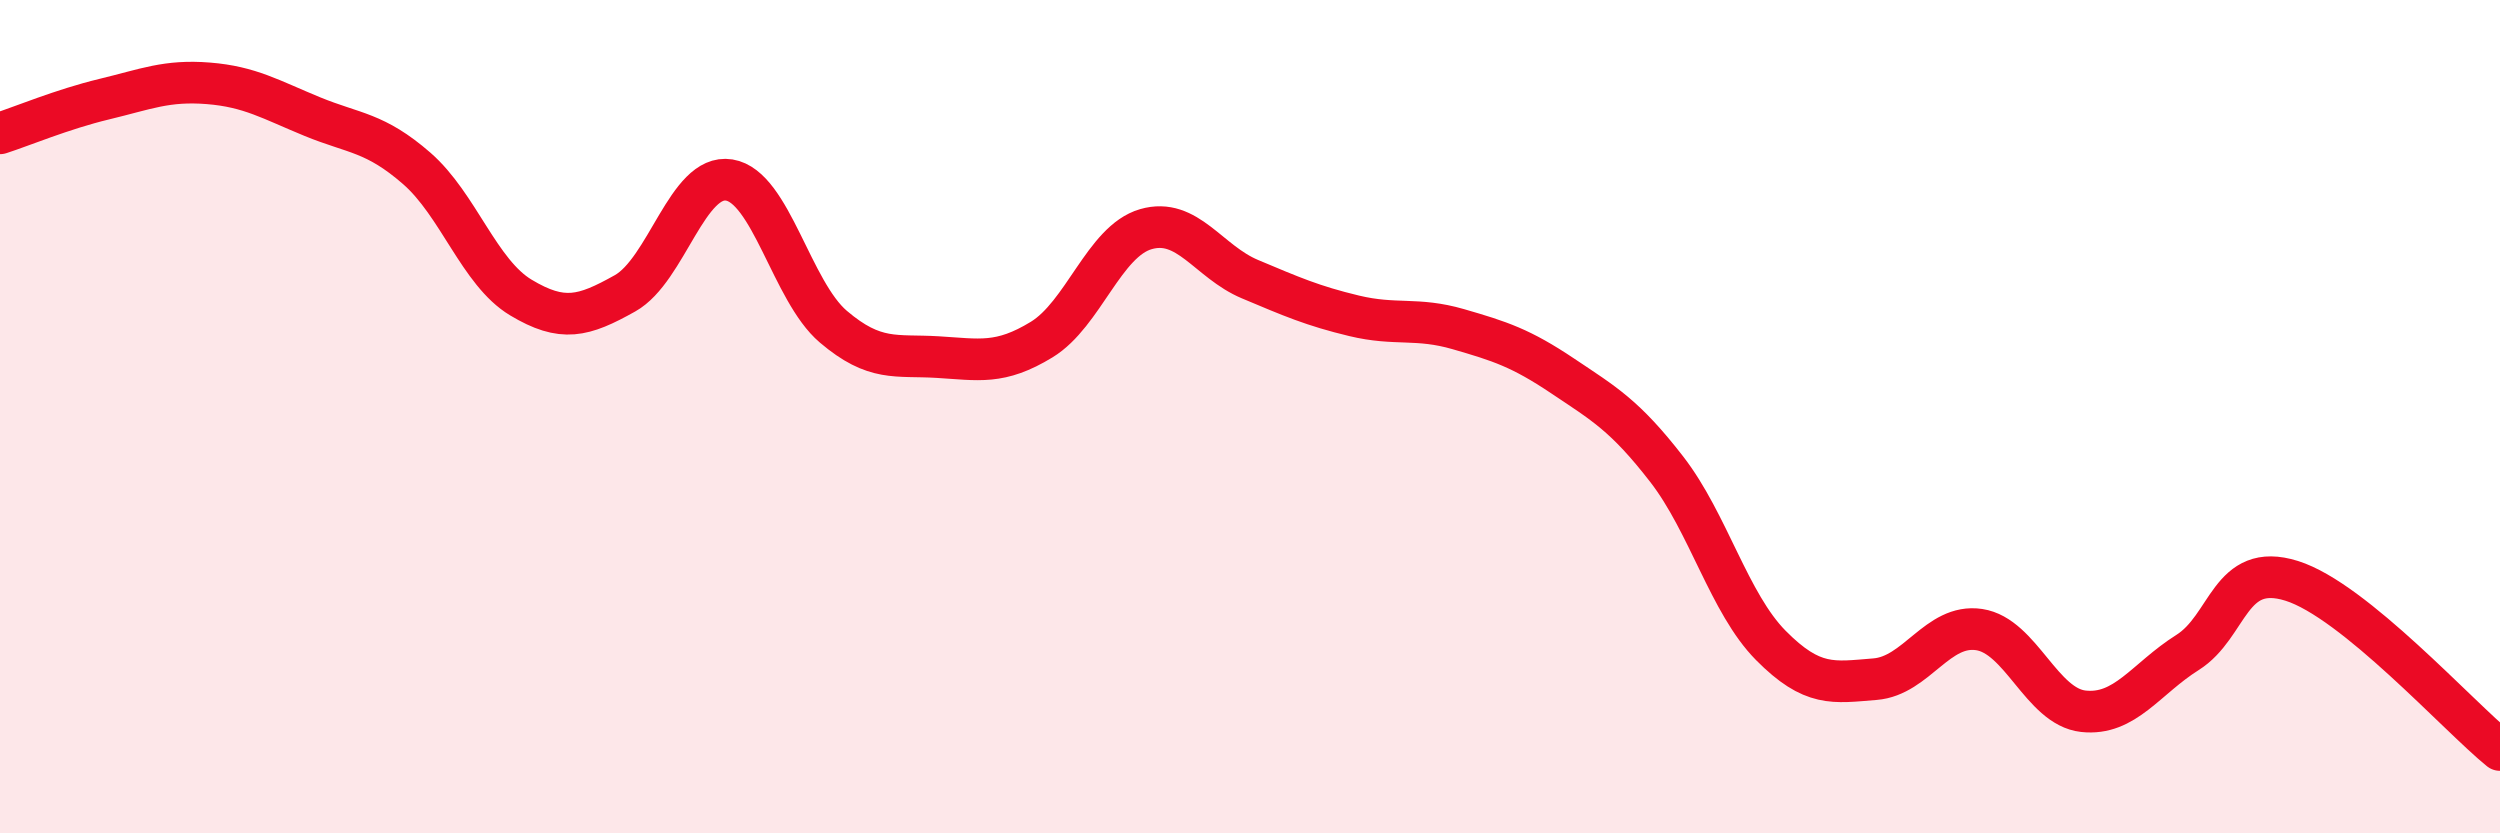 
    <svg width="60" height="20" viewBox="0 0 60 20" xmlns="http://www.w3.org/2000/svg">
      <path
        d="M 0,3.2 C 0.5,3.04 1.5,2.62 2.5,2.38 C 3.5,2.14 4,1.92 5,2 C 6,2.08 6.5,2.39 7.5,2.8 C 8.5,3.21 9,3.17 10,4.04 C 11,4.91 11.5,6.54 12.5,7.14 C 13.5,7.74 14,7.6 15,7.04 C 16,6.48 16.5,4.16 17.5,4.32 C 18.5,4.48 19,6.99 20,7.84 C 21,8.69 21.5,8.51 22.5,8.57 C 23.5,8.63 24,8.76 25,8.15 C 26,7.54 26.5,5.79 27.5,5.5 C 28.5,5.21 29,6.28 30,6.7 C 31,7.12 31.5,7.34 32.5,7.58 C 33.5,7.82 34,7.61 35,7.9 C 36,8.19 36.5,8.35 37.5,9.02 C 38.5,9.69 39,9.97 40,11.26 C 41,12.55 41.5,14.48 42.5,15.49 C 43.5,16.5 44,16.38 45,16.3 C 46,16.22 46.5,14.96 47.5,15.11 C 48.5,15.26 49,16.96 50,17.07 C 51,17.18 51.5,16.29 52.5,15.66 C 53.5,15.03 53.5,13.47 55,13.94 C 56.5,14.41 59,17.19 60,18L60 20L0 20Z"
        fill="#EB0A25"
        opacity="0.1"
        stroke-linecap="round"
        stroke-linejoin="round"
      />
      <path
        d="M 0,3.2 C 0.5,3.04 1.5,2.62 2.5,2.38 C 3.5,2.14 4,1.92 5,2 C 6,2.08 6.5,2.39 7.5,2.8 C 8.5,3.21 9,3.17 10,4.04 C 11,4.91 11.5,6.54 12.5,7.14 C 13.5,7.74 14,7.6 15,7.04 C 16,6.48 16.5,4.16 17.5,4.32 C 18.5,4.48 19,6.99 20,7.84 C 21,8.69 21.5,8.51 22.5,8.57 C 23.5,8.63 24,8.76 25,8.15 C 26,7.54 26.5,5.79 27.5,5.5 C 28.5,5.21 29,6.28 30,6.7 C 31,7.12 31.5,7.34 32.5,7.58 C 33.5,7.82 34,7.61 35,7.9 C 36,8.19 36.5,8.35 37.5,9.02 C 38.5,9.69 39,9.97 40,11.26 C 41,12.55 41.5,14.48 42.5,15.49 C 43.5,16.5 44,16.38 45,16.3 C 46,16.22 46.5,14.96 47.5,15.11 C 48.5,15.26 49,16.96 50,17.07 C 51,17.18 51.5,16.29 52.5,15.66 C 53.5,15.03 53.5,13.47 55,13.94 C 56.5,14.41 59,17.19 60,18"
        stroke="#EB0A25"
        stroke-width="1"
        fill="none"
        stroke-linecap="round"
        stroke-linejoin="round"
      />
    </svg>
  
